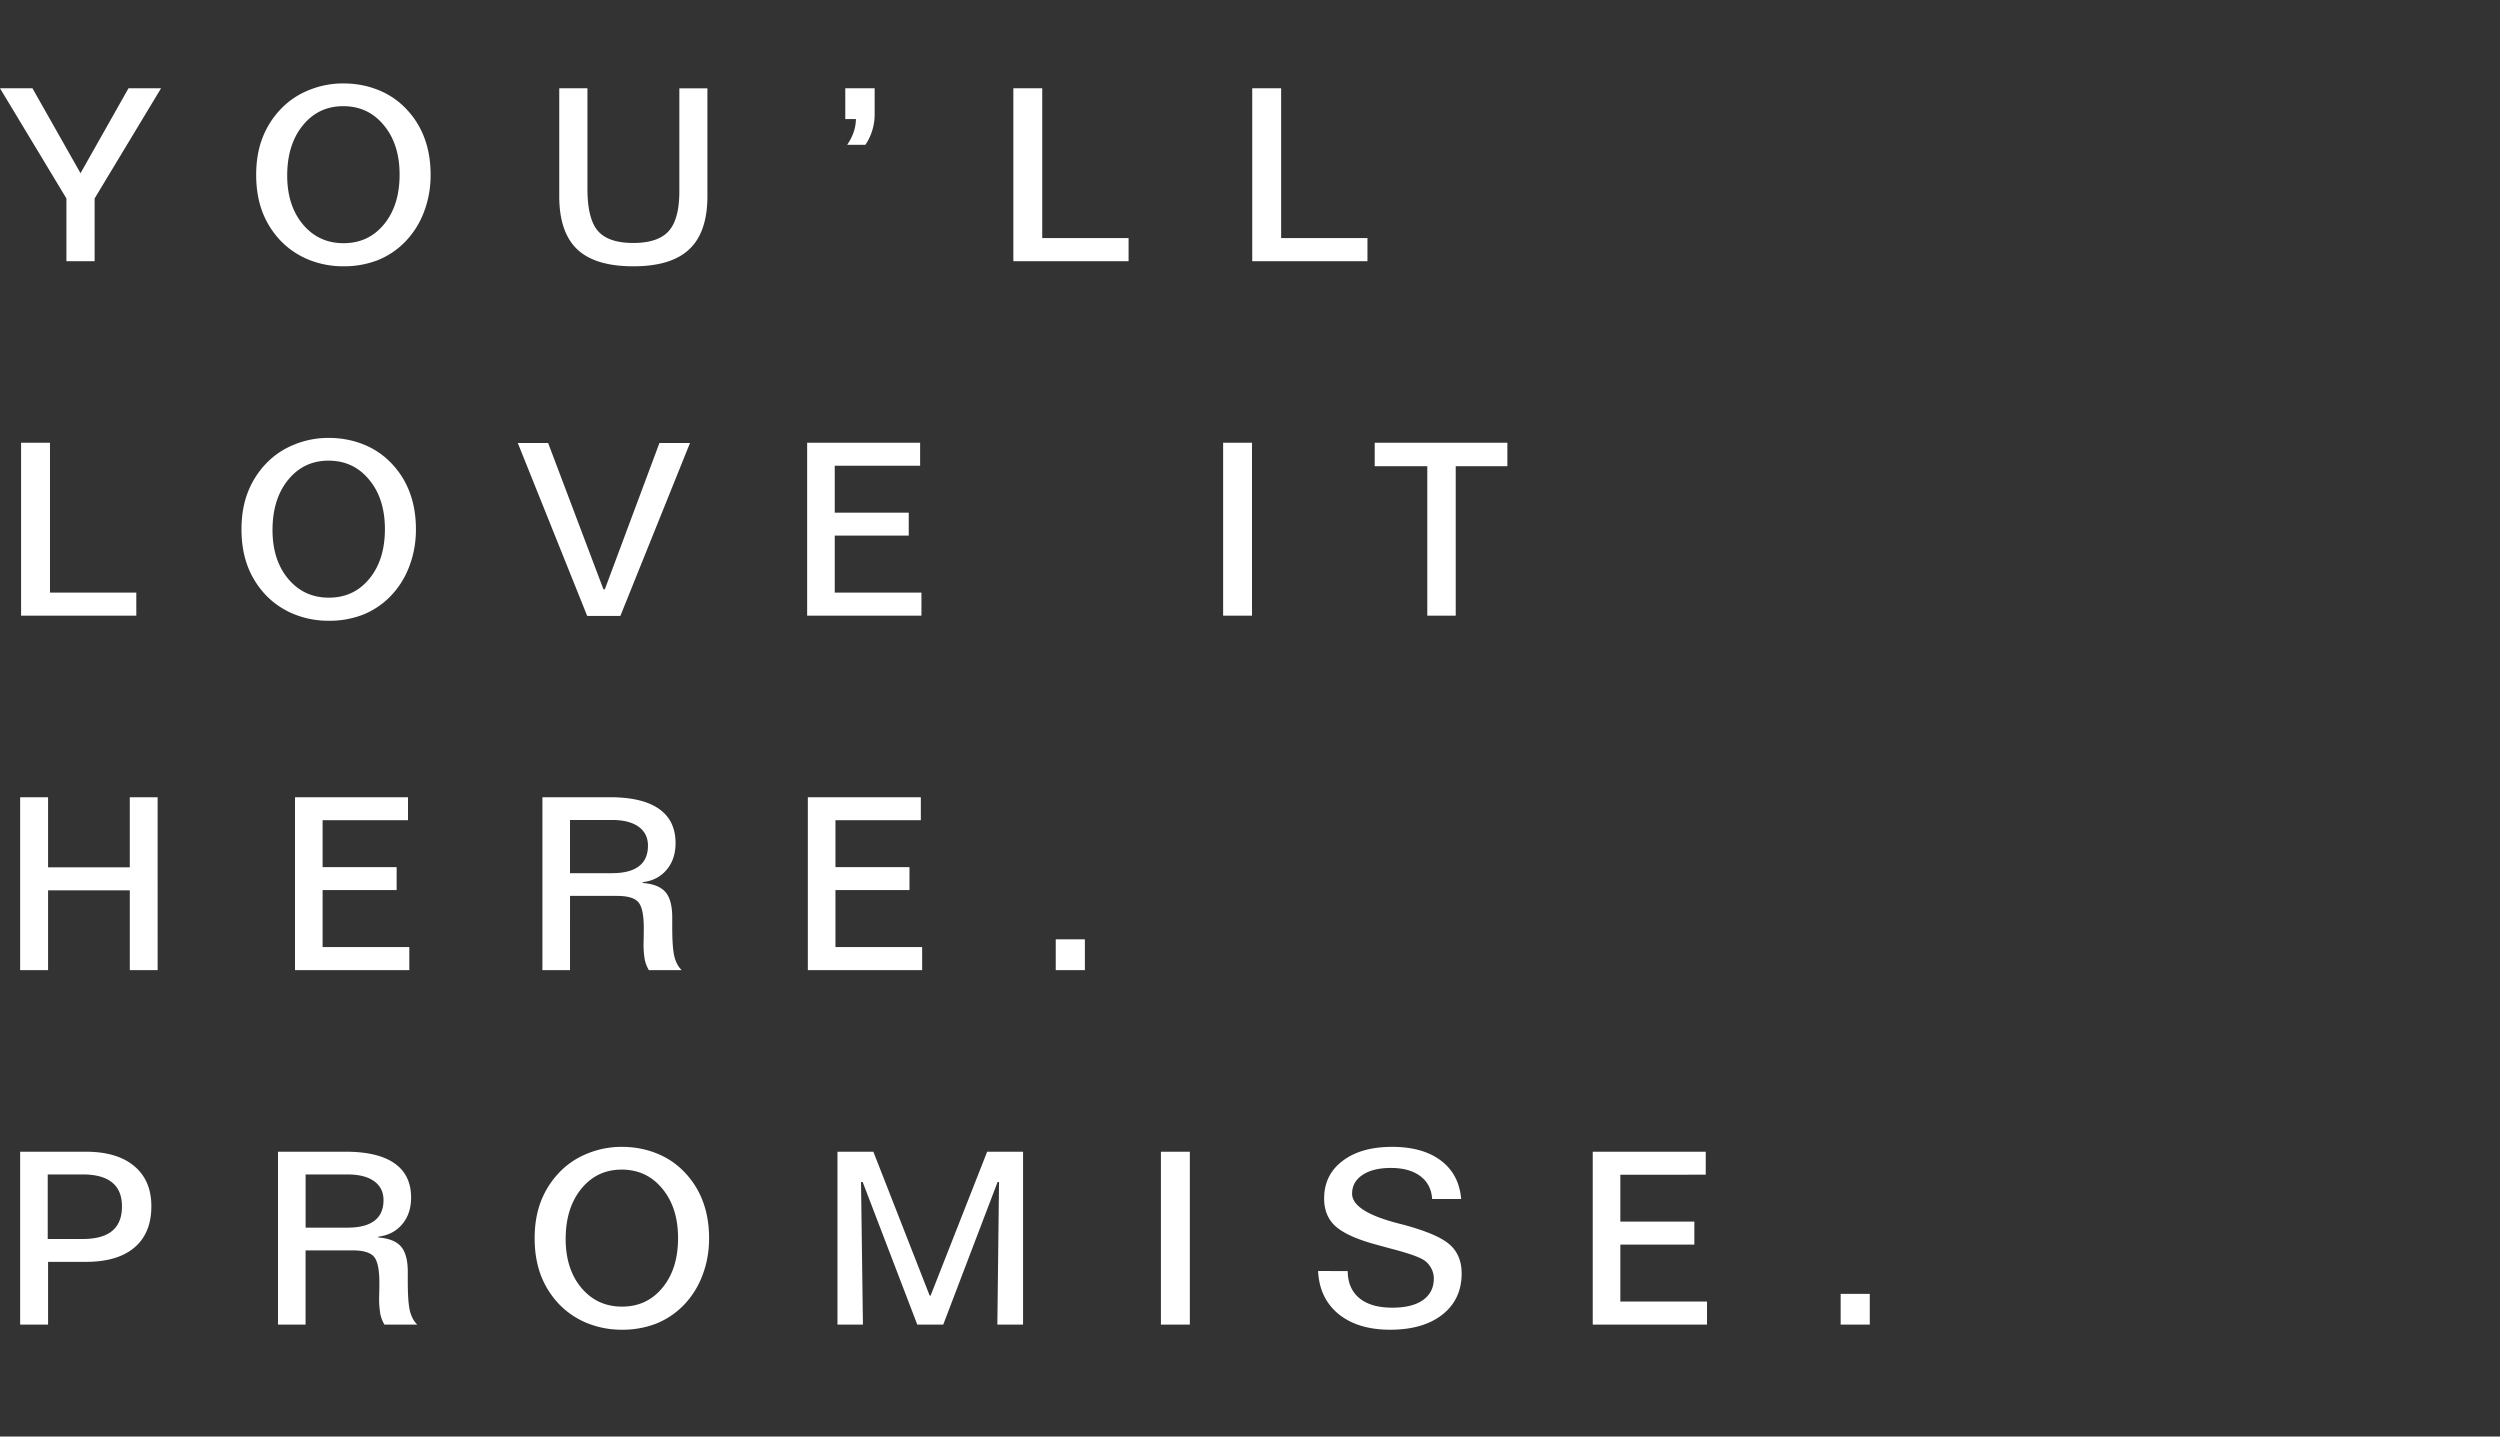 <svg width="134" height="77" viewBox="0 0 134 77" fill="none" xmlns="http://www.w3.org/2000/svg"><rect x="0" y="0" width="134" height="77" fill="#333333" stroke="none"/><path d="M0 4.732h1.74l2.576 4.552 2.571-4.552h1.746l-3.561 5.904V14H3.56v-3.364L0 4.732zm18.397.959c-.885 0-1.606.343-2.165 1.028-.558.686-.838 1.583-.838 2.692 0 1.075.282 1.948.845 2.621.562.669 1.288 1.003 2.177 1.003s1.61-.336 2.164-1.01c.559-.676.838-1.565.838-2.665 0-1.088-.281-1.97-.844-2.647-.559-.681-1.284-1.022-2.177-1.022zm0-1.219c.622 0 1.202.1 1.739.299a4.19 4.19 0 011.422.856c.508.47.889 1.018 1.143 1.644.253.623.38 1.323.38 2.102 0 .71-.12 1.377-.361 2a4.612 4.612 0 01-1.016 1.599 4.286 4.286 0 01-1.466.977 5.003 5.003 0 01-1.841.324 4.893 4.893 0 01-1.841-.35 4.36 4.36 0 01-1.498-1.002 4.624 4.624 0 01-.997-1.574c-.22-.588-.33-1.247-.33-1.974 0-.737.112-1.397.337-1.98a4.64 4.64 0 011.028-1.594c.415-.423.91-.75 1.485-.978a4.797 4.797 0 011.816-.349zm11.58.26h1.51v5.383c0 1.075.186 1.828.558 2.26.373.432 1.006.648 1.898.648.88 0 1.511-.21 1.892-.629.385-.423.578-1.136.578-2.14V4.733h1.504v5.783c0 1.287-.324 2.234-.971 2.844-.643.61-1.644.914-3.002.914-1.359 0-2.36-.303-3.003-.908-.643-.61-.965-1.56-.965-2.85V4.732zm15.33 0h1.574v1.39c0 .305-.042.593-.127.864a2.82 2.82 0 01-.368.774h-.977a2.7 2.7 0 00.342-.666c.08-.229.123-.466.127-.711h-.571v-1.65zm9.009 0h1.548v8.03h4.628V14h-6.176V4.732zm12.804 0h1.549v8.03h4.627V14H67.12V4.732zm-65.99 19h1.549v8.03h4.627V33H1.13v-9.268zm16.48.959c-.885 0-1.606.343-2.165 1.028-.559.686-.838 1.583-.838 2.692 0 1.074.282 1.948.845 2.621.562.669 1.288 1.003 2.177 1.003.888 0 1.61-.336 2.164-1.01.559-.676.838-1.565.838-2.665 0-1.088-.281-1.97-.844-2.647-.559-.681-1.284-1.022-2.177-1.022zm0-1.219c.622 0 1.201.1 1.739.298.537.195 1.011.48 1.422.857.508.47.889 1.018 1.142 1.645.254.622.381 1.322.381 2.1 0 .712-.12 1.378-.362 2a4.613 4.613 0 01-1.015 1.6 4.286 4.286 0 01-1.466.977 5.003 5.003 0 01-1.841.324 4.894 4.894 0 01-1.841-.35 4.36 4.36 0 01-1.498-1.002 4.624 4.624 0 01-.997-1.574c-.22-.588-.33-1.247-.33-1.974 0-.737.112-1.397.337-1.98a4.64 4.64 0 011.028-1.594c.415-.423.91-.75 1.485-.978a4.796 4.796 0 011.816-.349zm10.145.273h1.625l2.964 7.84h.076l2.926-7.84h1.638l-3.732 9.268h-1.778l-3.72-9.268zm15.508-.013h6.056v1.232h-4.577v2.514h3.967v1.231h-3.967v3.053h4.647V33h-6.126v-9.268zm22.296 0h1.548V33H65.56v-9.268zm8.126 0h7.11v1.257h-2.768V33h-1.524v-8.01h-2.818v-1.258zm-72.606 19h1.498v3.758h4.38v-3.758h1.492V52H6.957v-4.278h-4.38V52H1.08v-9.268zm14.734 0h6.056v1.232h-4.577v2.514h3.968v1.231h-3.968v3.053h4.647V52h-6.126v-9.268zm14.74 1.22v2.85h2.254c.635 0 1.113-.123 1.435-.369.326-.245.489-.614.489-1.104 0-.436-.168-.775-.502-1.016-.334-.241-.808-.362-1.422-.362h-2.253zm-1.478-1.22h3.624c1.156 0 2.03.208 2.622.623.592.414.889 1.026.889 1.834 0 .575-.16 1.052-.477 1.428-.313.377-.738.599-1.275.667l-.013.044c.567.042.973.203 1.219.482.245.28.368.733.368 1.359v.501c0 .754.038 1.285.114 1.594.076.309.207.554.394.736H34.78a1.809 1.809 0 01-.222-.571 4.873 4.873 0 01-.063-.883l.006-.266c.004-.178.006-.354.006-.527 0-.715-.099-1.183-.298-1.403-.195-.22-.575-.33-1.142-.33h-2.514V52h-1.48v-9.268zm14.226 0h6.056v1.232H44.78v2.514h3.968v1.231H44.78v3.053h4.647V52H43.3v-9.268zm13.287 7.618h1.562V52h-1.562v-1.65zM2.558 62.95v3.46h1.873c.706 0 1.233-.144 1.58-.432.351-.292.527-.728.527-1.308 0-.575-.176-1.005-.527-1.288-.351-.288-.878-.432-1.58-.432H2.558zM1.08 61.732h3.523c1.113 0 1.976.256 2.59.769.614.512.92 1.23.92 2.158 0 .956-.302 1.692-.907 2.209-.606.512-1.473.768-2.603.768H2.577V71H1.08v-9.268zm15.3 1.22v2.85h2.253c.634 0 1.113-.124 1.434-.369.326-.245.489-.614.489-1.104 0-.436-.167-.775-.502-1.016-.334-.241-.808-.362-1.421-.362h-2.254zm-1.48-1.22h3.625c1.155 0 2.029.208 2.621.623.593.414.889 1.026.889 1.834 0 .576-.159 1.052-.476 1.428-.313.377-.738.599-1.276.667l-.013.044c.567.042.974.203 1.22.483.244.279.367.732.367 1.358v.501c0 .754.038 1.285.114 1.594.077.309.208.554.394.736h-1.758a1.806 1.806 0 01-.222-.571 4.873 4.873 0 01-.064-.883l.006-.266c.005-.178.007-.354.007-.527 0-.715-.1-1.183-.298-1.403-.195-.22-.576-.33-1.143-.33h-2.514V71H14.9v-9.268zm18.422.959c-.884 0-1.606.343-2.164 1.028-.559.686-.838 1.583-.838 2.692 0 1.075.281 1.948.844 2.621.563.669 1.289 1.003 2.177 1.003.89 0 1.61-.336 2.165-1.01.559-.676.838-1.565.838-2.665 0-1.088-.282-1.97-.844-2.647-.559-.681-1.285-1.022-2.178-1.022zm0-1.219c.623 0 1.202.1 1.74.298.537.195 1.011.48 1.422.857.507.47.888 1.018 1.142 1.645.254.622.381 1.322.381 2.1 0 .712-.12 1.378-.362 2a4.612 4.612 0 01-1.015 1.6 4.286 4.286 0 01-1.467.977 5.003 5.003 0 01-1.84.324 4.893 4.893 0 01-1.841-.35 4.36 4.36 0 01-1.498-1.002 4.624 4.624 0 01-.997-1.574c-.22-.588-.33-1.247-.33-1.974 0-.737.112-1.397.336-1.98a4.64 4.64 0 011.029-1.594c.414-.423.91-.75 1.485-.978a4.795 4.795 0 011.815-.349zm11.567.26h1.923l3.016 7.707.05.012 3.034-7.719h1.924V71h-1.378l.09-7.643h-.077L50.557 71h-1.39l-2.927-7.643h-.089L46.253 71h-1.365v-9.268zm17.337 0h1.549V71h-1.55v-9.268zm16.092 2.533h-1.555c-.034-.525-.245-.933-.635-1.225-.389-.292-.916-.438-1.58-.438-.64 0-1.145.125-1.517.375-.373.25-.559.584-.559 1.003 0 .63.806 1.157 2.419 1.58l.273.07c1.256.334 2.1.692 2.532 1.073.432.376.648.895.648 1.555 0 .927-.343 1.66-1.029 2.202-.685.542-1.62.813-2.805.813-1.151 0-2.072-.28-2.761-.838-.686-.563-1.052-1.333-1.099-2.31l1.587.006c.005.626.214 1.11.629 1.454.415.338 1.003.507 1.764.507.707 0 1.253-.135 1.638-.406.39-.275.584-.66.584-1.155a1.12 1.12 0 00-.133-.54 1.167 1.167 0 00-.362-.425c-.25-.178-.838-.387-1.765-.629-.486-.13-.87-.236-1.149-.317-.905-.27-1.544-.586-1.917-.946-.368-.364-.552-.842-.552-1.434 0-.842.328-1.513.984-2.012.66-.504 1.547-.756 2.66-.756 1.096 0 1.968.246 2.615.736.647.487 1.01 1.173 1.085 2.057zm7.054-2.533h6.056v1.232H86.85v2.514h3.967v1.231H86.85v3.053h4.646V71h-6.125v-9.268zm13.287 7.618h1.561V71h-1.561v-1.65z" fill="#fff"/></svg>
